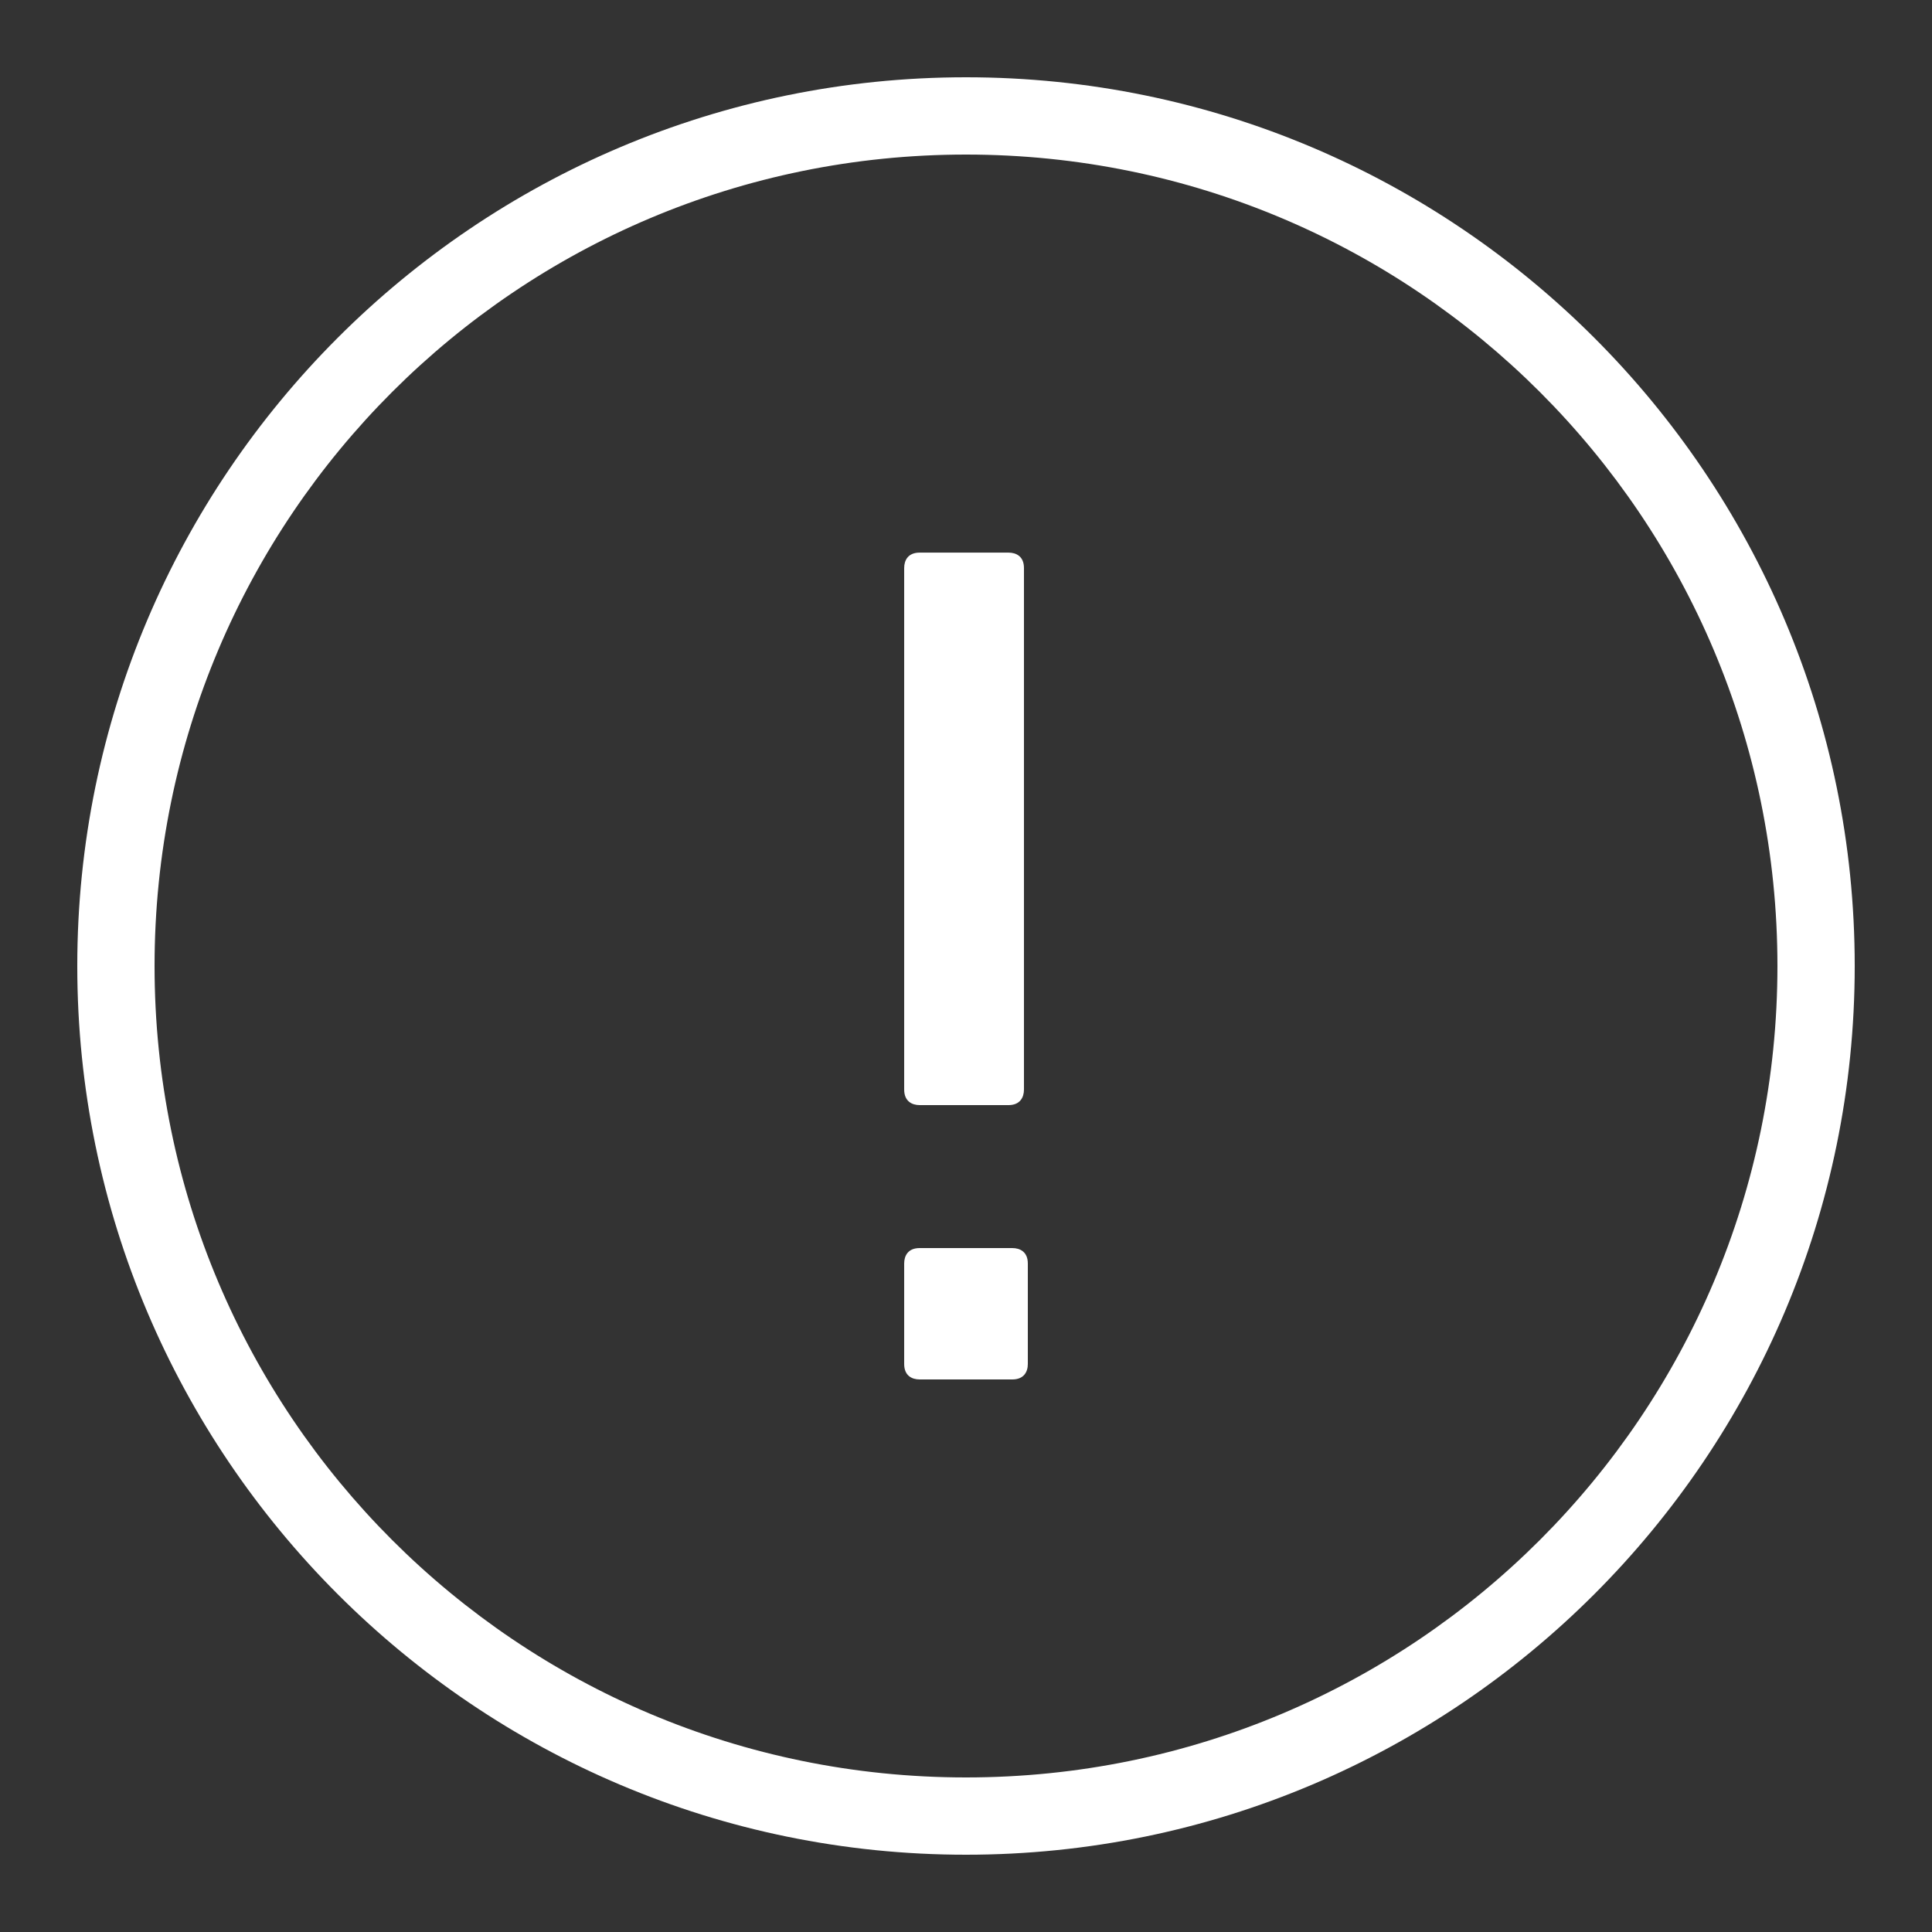 <svg width="32" height="32" viewBox="0 0 32 32" fill="none" xmlns="http://www.w3.org/2000/svg">
<rect x="0" y="0" width="32" height="32" fill="#333333" stroke="none"/>
<path d="M16 1.28C7.878 1.28 1.28 7.878 1.28 16C1.28 24.122 7.878 30.72 16 30.72C24.122 30.72 30.72 24.122 30.72 16C30.72 7.878 24.122 1.28 16 1.28ZM16 2.56C23.43 2.56 29.44 8.57 29.44 16C29.44 23.43 23.43 29.44 16 29.44C8.57 29.44 2.56 23.43 2.56 16C2.56 8.57 8.57 2.56 16 2.56ZM15.232 9.153C15.04 9.153 14.976 9.28 14.976 9.408V18.047C14.976 18.239 15.104 18.304 15.232 18.304H16.704C16.896 18.304 16.96 18.175 16.96 18.047V9.408C16.96 9.216 16.832 9.153 16.704 9.153H15.232ZM15.232 20.672C15.04 20.672 14.976 20.799 14.976 20.927V22.593C14.976 22.785 15.104 22.848 15.232 22.848H16.767C16.959 22.848 17.024 22.721 17.024 22.593V20.927C17.024 20.735 16.895 20.672 16.767 20.672H15.232Z" fill="white"/>
</svg>
